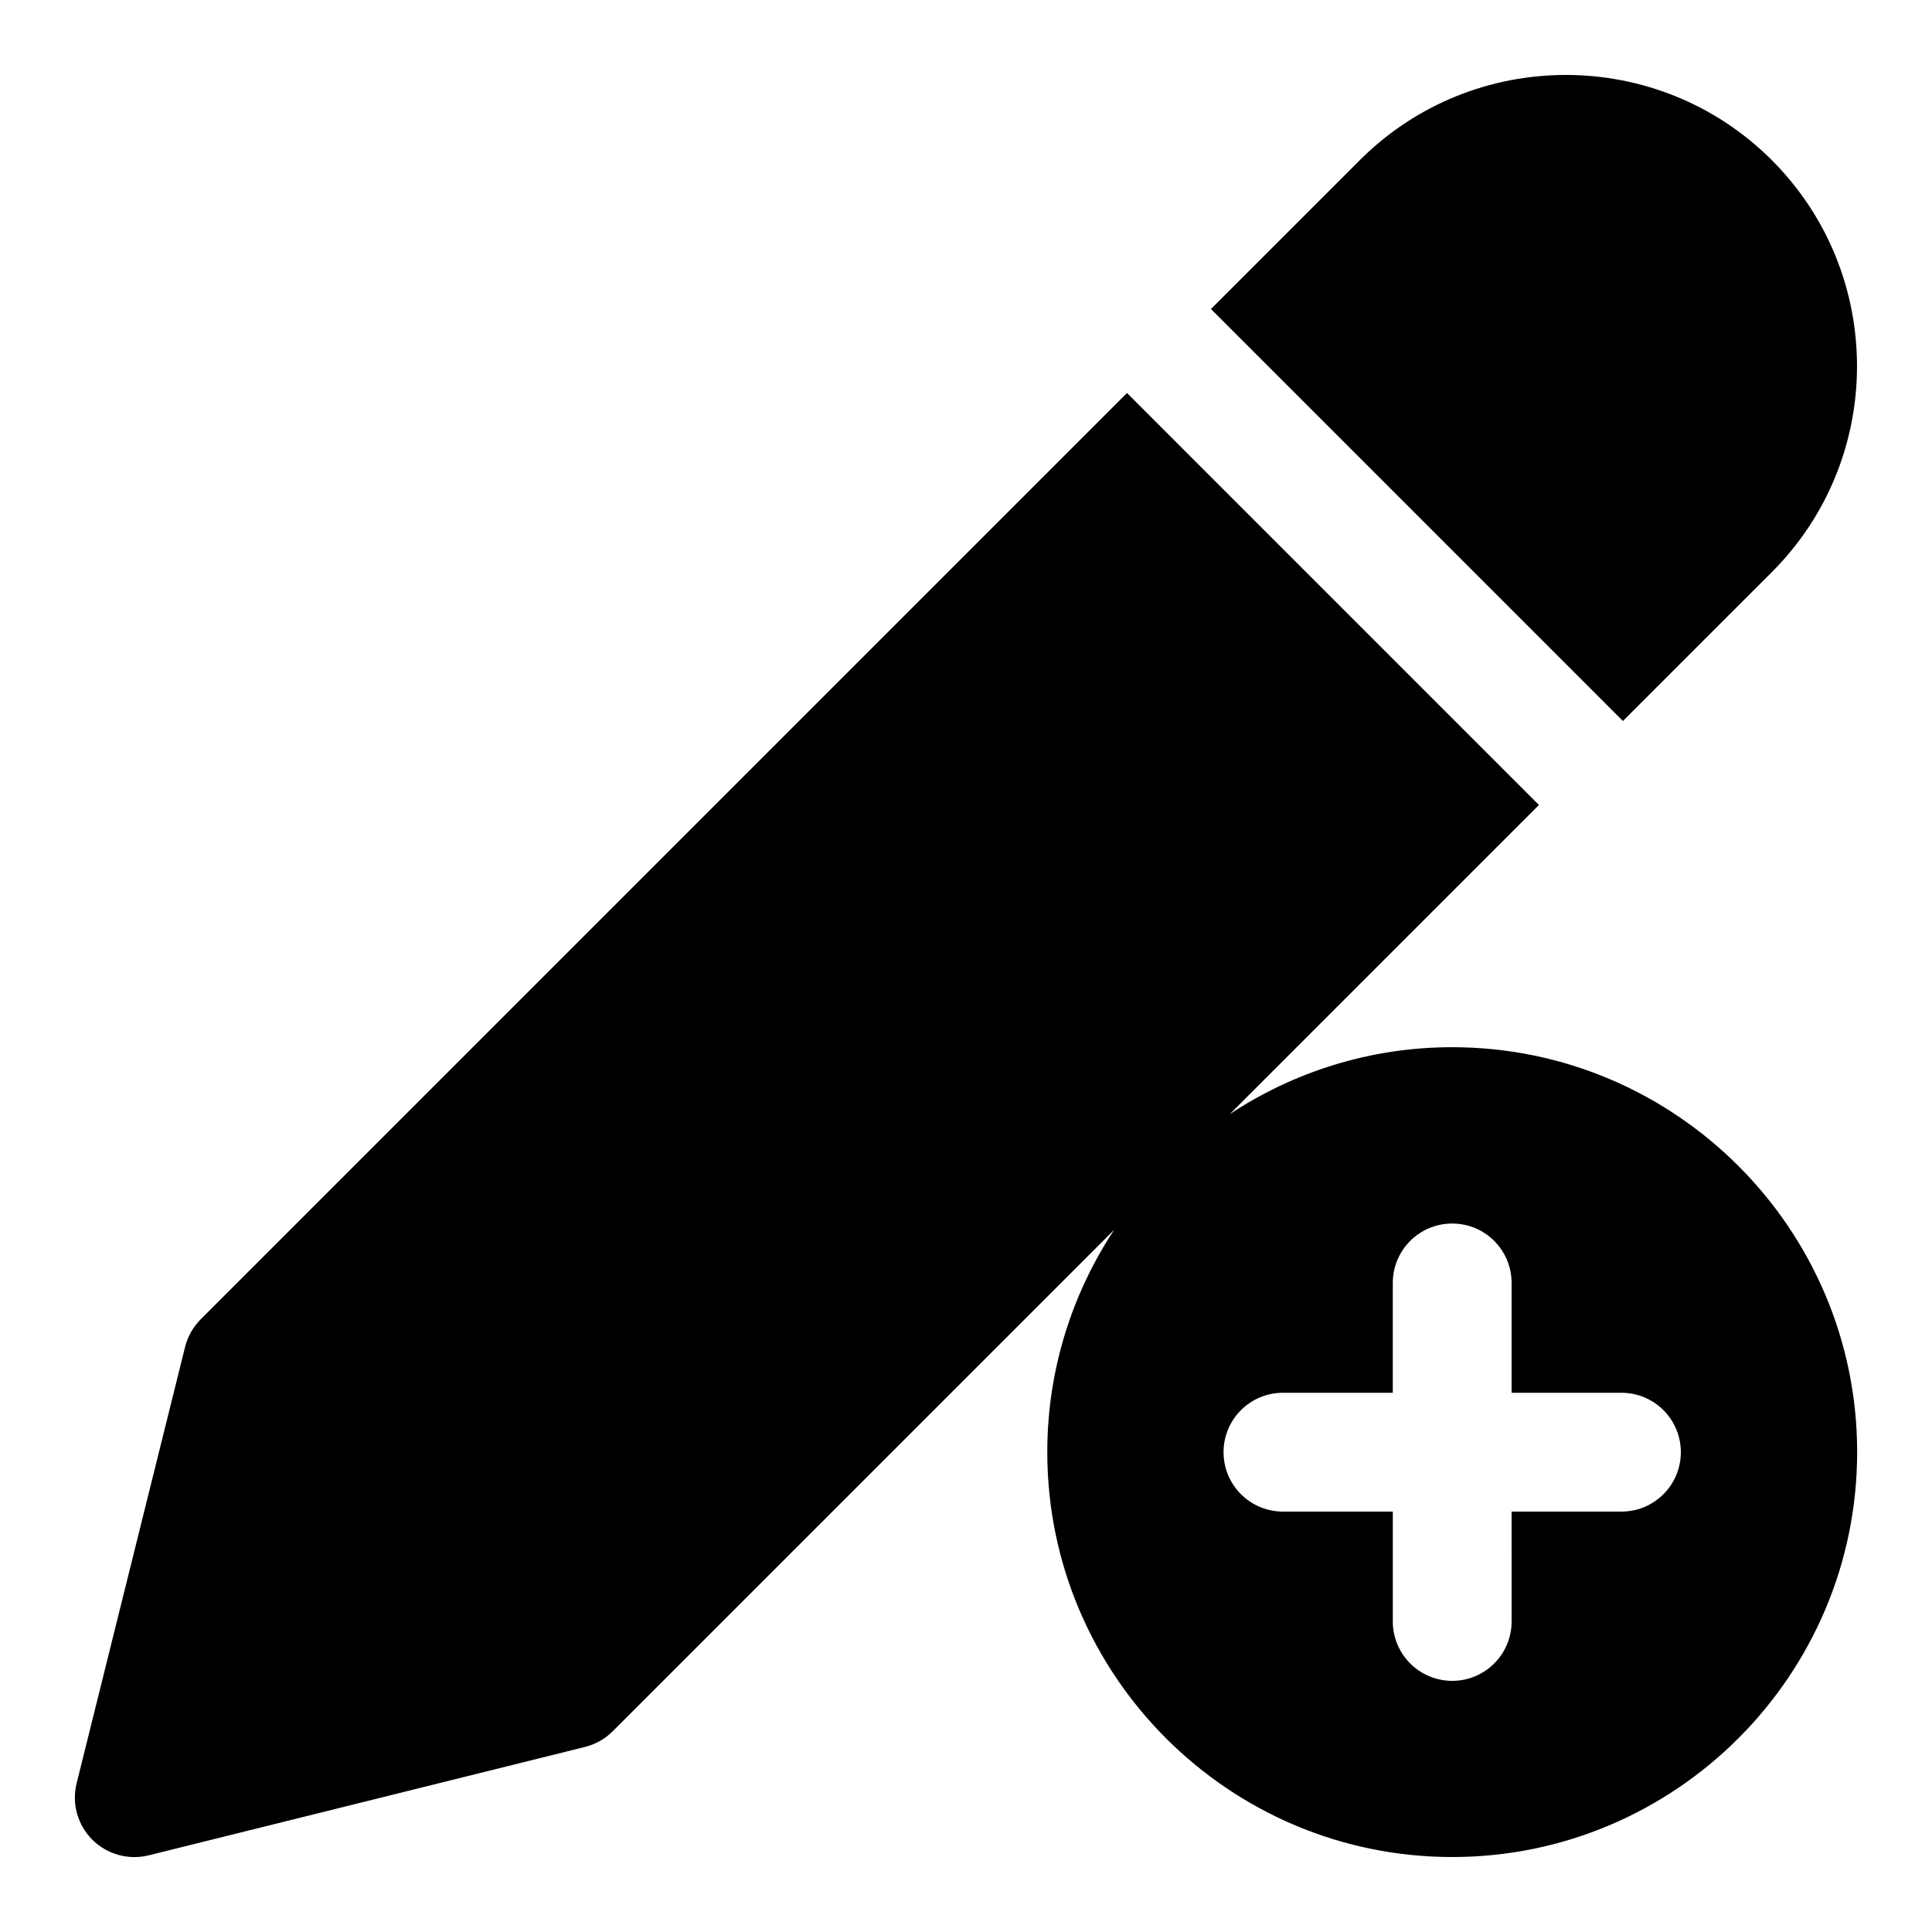 <?xml version="1.0" encoding="UTF-8"?>
<!-- Uploaded to: SVG Repo, www.svgrepo.com, Generator: SVG Repo Mixer Tools -->
<svg fill="#000000" width="800px" height="800px" version="1.1" viewBox="144 144 512 512" xmlns="http://www.w3.org/2000/svg">
 <g>
  <path d="m613.55 295.62c30.102-30.102 30.102-79.066 0-109.18-30.102-30.102-79.066-30.102-109.18 0l-39.453 39.453 109.17 109.18z"/>
  <path d="m528.85 421.52c-21.758 0-42.004 6.551-58.93 17.727l81.918-81.918-109.17-109.18-245.46 245.46c-2.016 2.016-3.465 4.551-4.156 7.336l-28.75 115.66c-1.324 5.367 0.25 11.02 4.156 14.926 3.922 3.922 9.605 5.465 14.926 4.156l115.66-28.734c2.769-0.691 5.305-2.125 7.336-4.156l132.89-132.89c-11.18 16.926-17.727 37.172-17.727 58.914 0 59.184 48.145 107.31 107.31 107.31 59.168 0 107.31-48.145 107.31-107.31 0-59.152-48.145-107.3-107.31-107.3zm15.746 152.18c0 8.691-7.039 15.742-15.742 15.742-4.344 0-8.281-1.762-11.133-4.613-2.852-2.852-4.613-6.785-4.613-11.133v-29.109h-29.109c-4.344 0-8.281-1.762-11.133-4.613-2.852-2.852-4.613-6.785-4.613-11.133 0-8.691 7.039-15.742 15.742-15.742h29.109v-29.109c0-8.691 7.039-15.742 15.742-15.742 8.707 0 15.742 7.039 15.742 15.742v29.109h29.109c8.691 0 15.742 7.039 15.742 15.742 0 8.707-7.039 15.742-15.742 15.742h-29.109z"/>
 </g>
</svg>